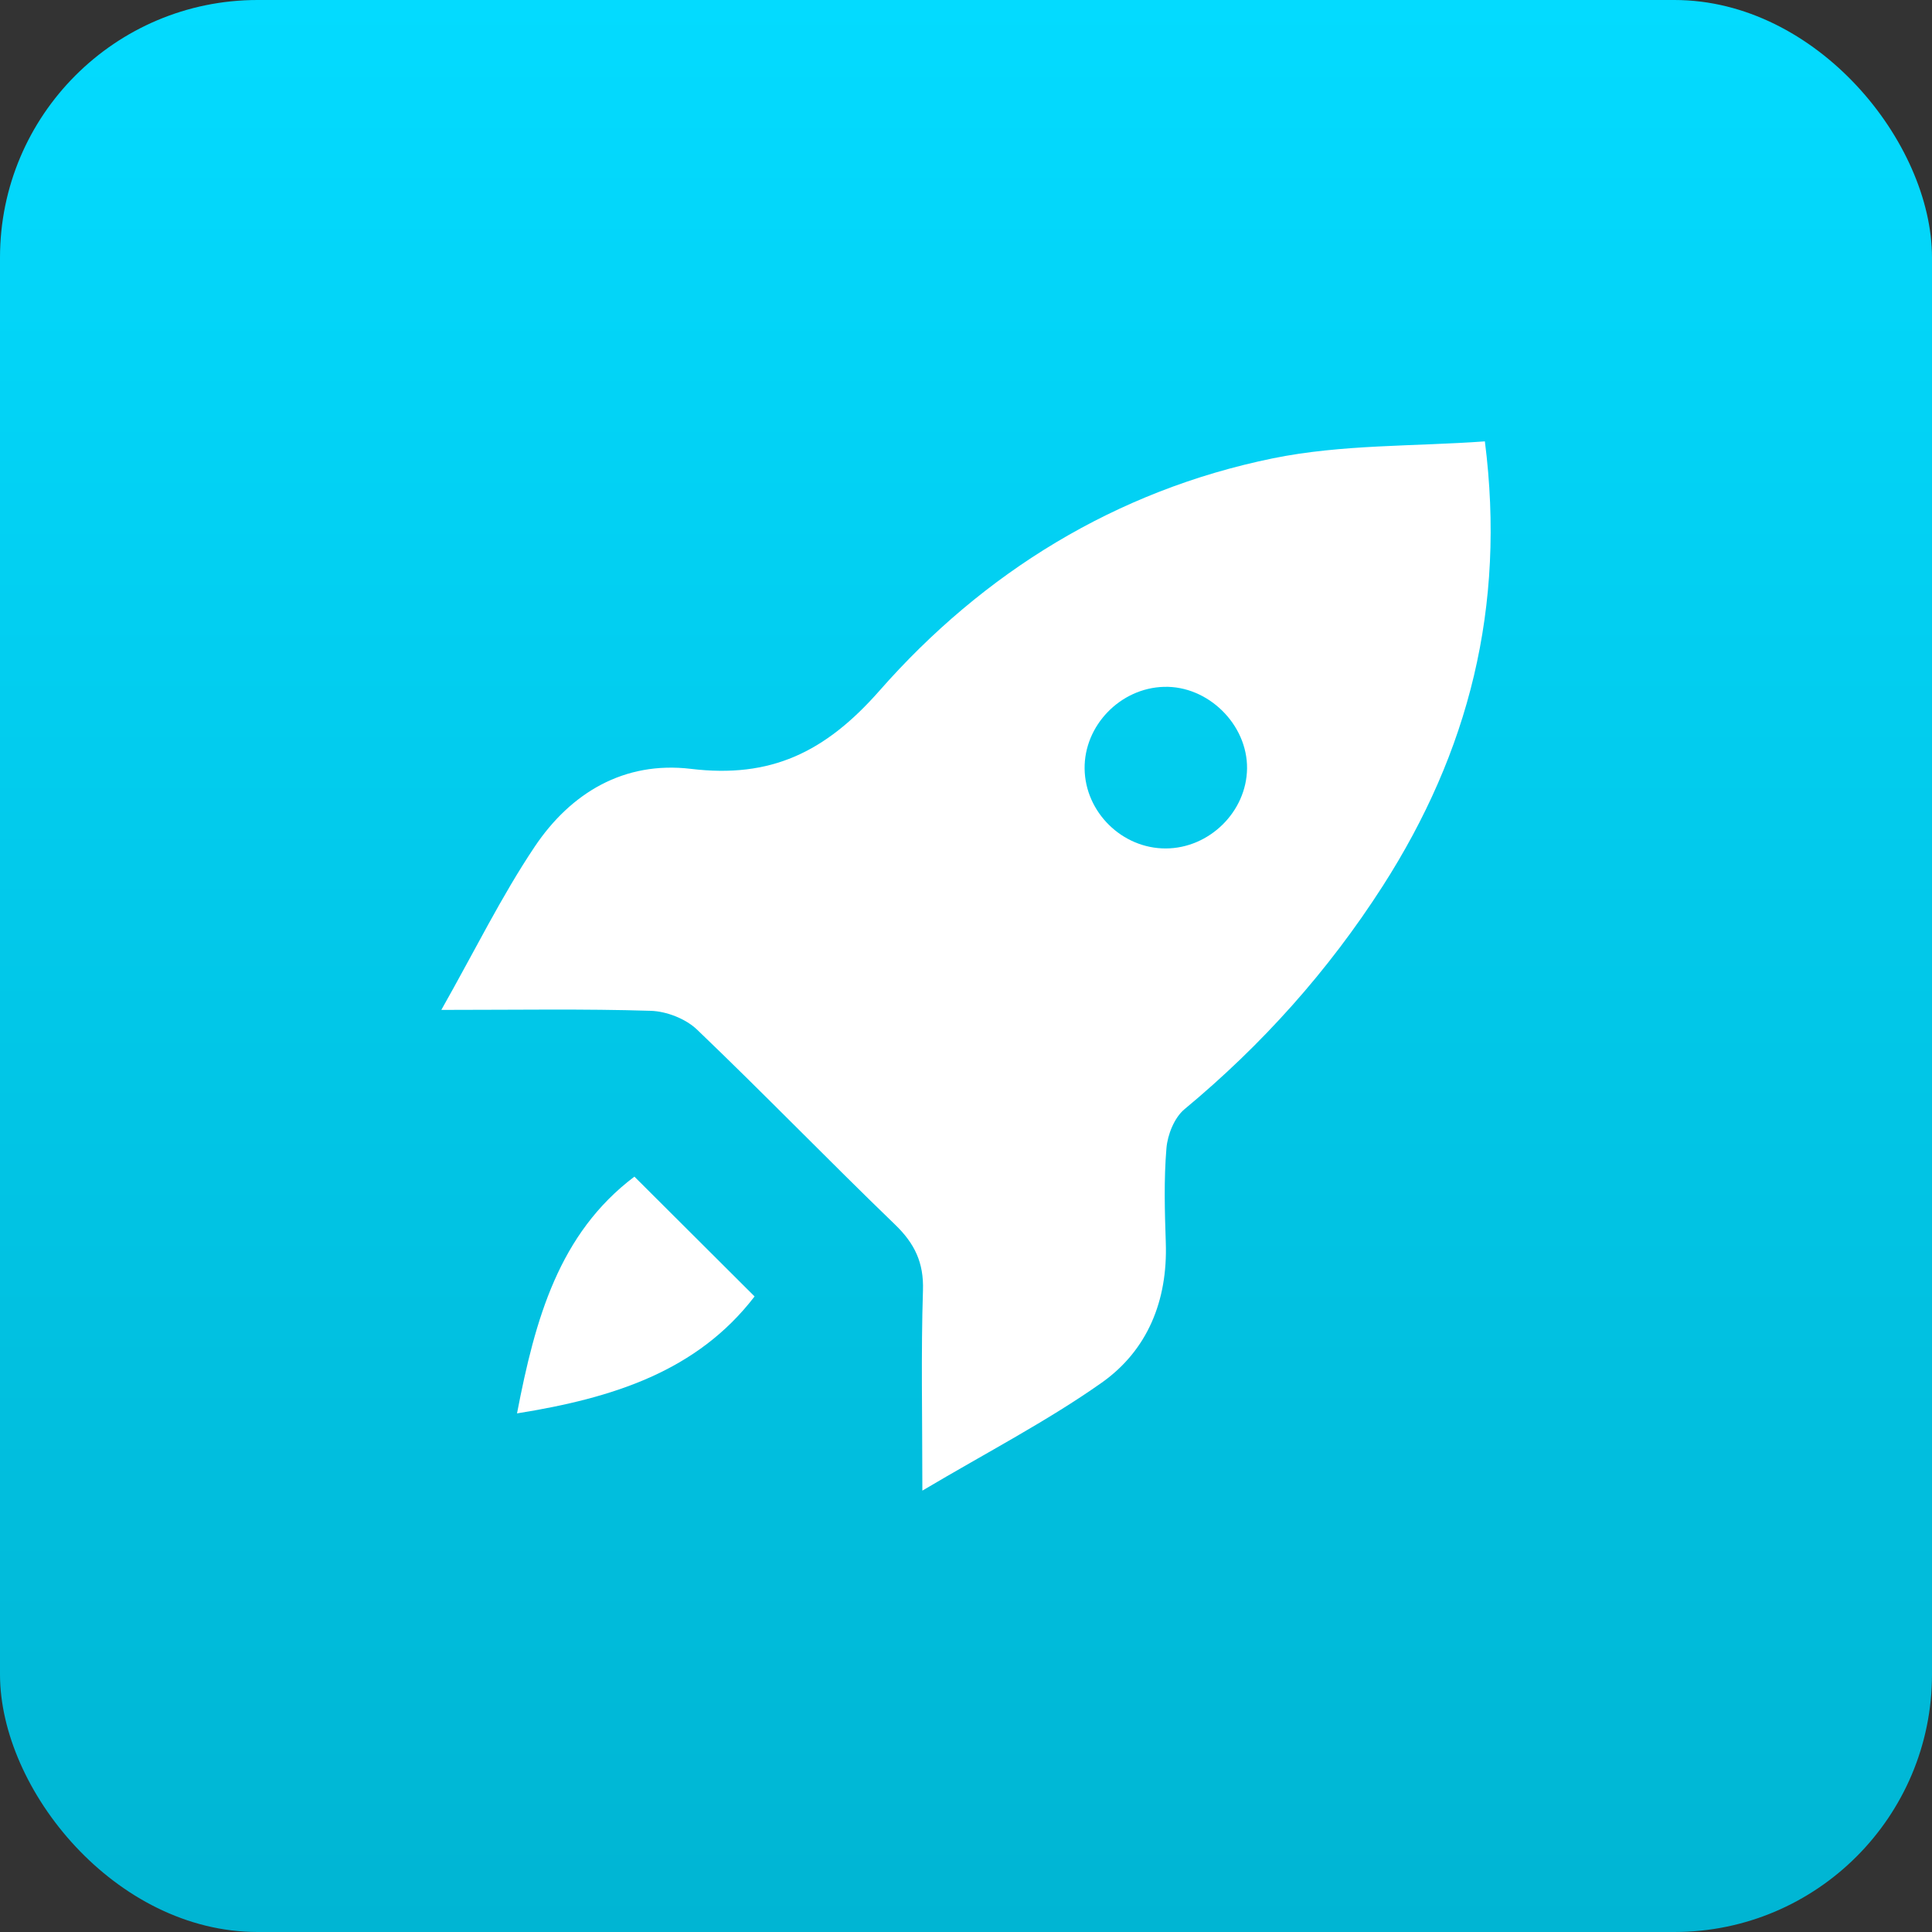 <svg xmlns="http://www.w3.org/2000/svg" width="51" height="51" viewBox="0 0 51 51" fill="none"><rect x="0" y="0" width="51" height="51" fill="#333333" stroke="none"/><rect width="51" height="51" rx="6.8" fill="url(#paint0_linear_2001_86)"></rect><path d="M11.65 26.659C12.549 25.068 13.243 23.65 14.115 22.35C15.067 20.93 16.474 20.085 18.238 20.296C20.339 20.549 21.778 19.867 23.215 18.234C25.957 15.113 29.459 12.947 33.595 12.1C35.42 11.726 37.336 11.787 39.197 11.651C39.755 16.033 38.767 19.855 36.501 23.389C35.064 25.629 33.316 27.581 31.266 29.282C31 29.504 30.821 29.952 30.791 30.311C30.722 31.137 30.746 31.974 30.774 32.804C30.826 34.328 30.296 35.646 29.073 36.506C27.64 37.515 26.068 38.329 24.348 39.349C24.348 37.373 24.311 35.717 24.364 34.063C24.388 33.33 24.145 32.826 23.628 32.327C21.868 30.629 20.167 28.87 18.4 27.179C18.1 26.892 17.592 26.694 17.173 26.683C15.423 26.628 13.67 26.659 11.65 26.659ZM30.772 22.397C31.922 22.395 32.906 21.428 32.919 20.286C32.932 19.123 31.888 18.097 30.726 18.131C29.573 18.162 28.616 19.153 28.631 20.293C28.646 21.441 29.621 22.4 30.772 22.397Z" fill="white"></path><path d="M19.919 34.223C18.403 36.197 16.188 36.904 13.648 37.31C14.128 34.813 14.754 32.565 16.747 31.06C17.789 32.1 18.84 33.147 19.919 34.223Z" fill="white"></path><defs><linearGradient id="paint0_linear_2001_86" x1="25.5" y1="0" x2="25.5" y2="51" gradientUnits="userSpaceOnUse"><stop stop-color="#03DBFF"></stop><stop offset="1" stop-color="#00B5D3"></stop></linearGradient></defs></svg>